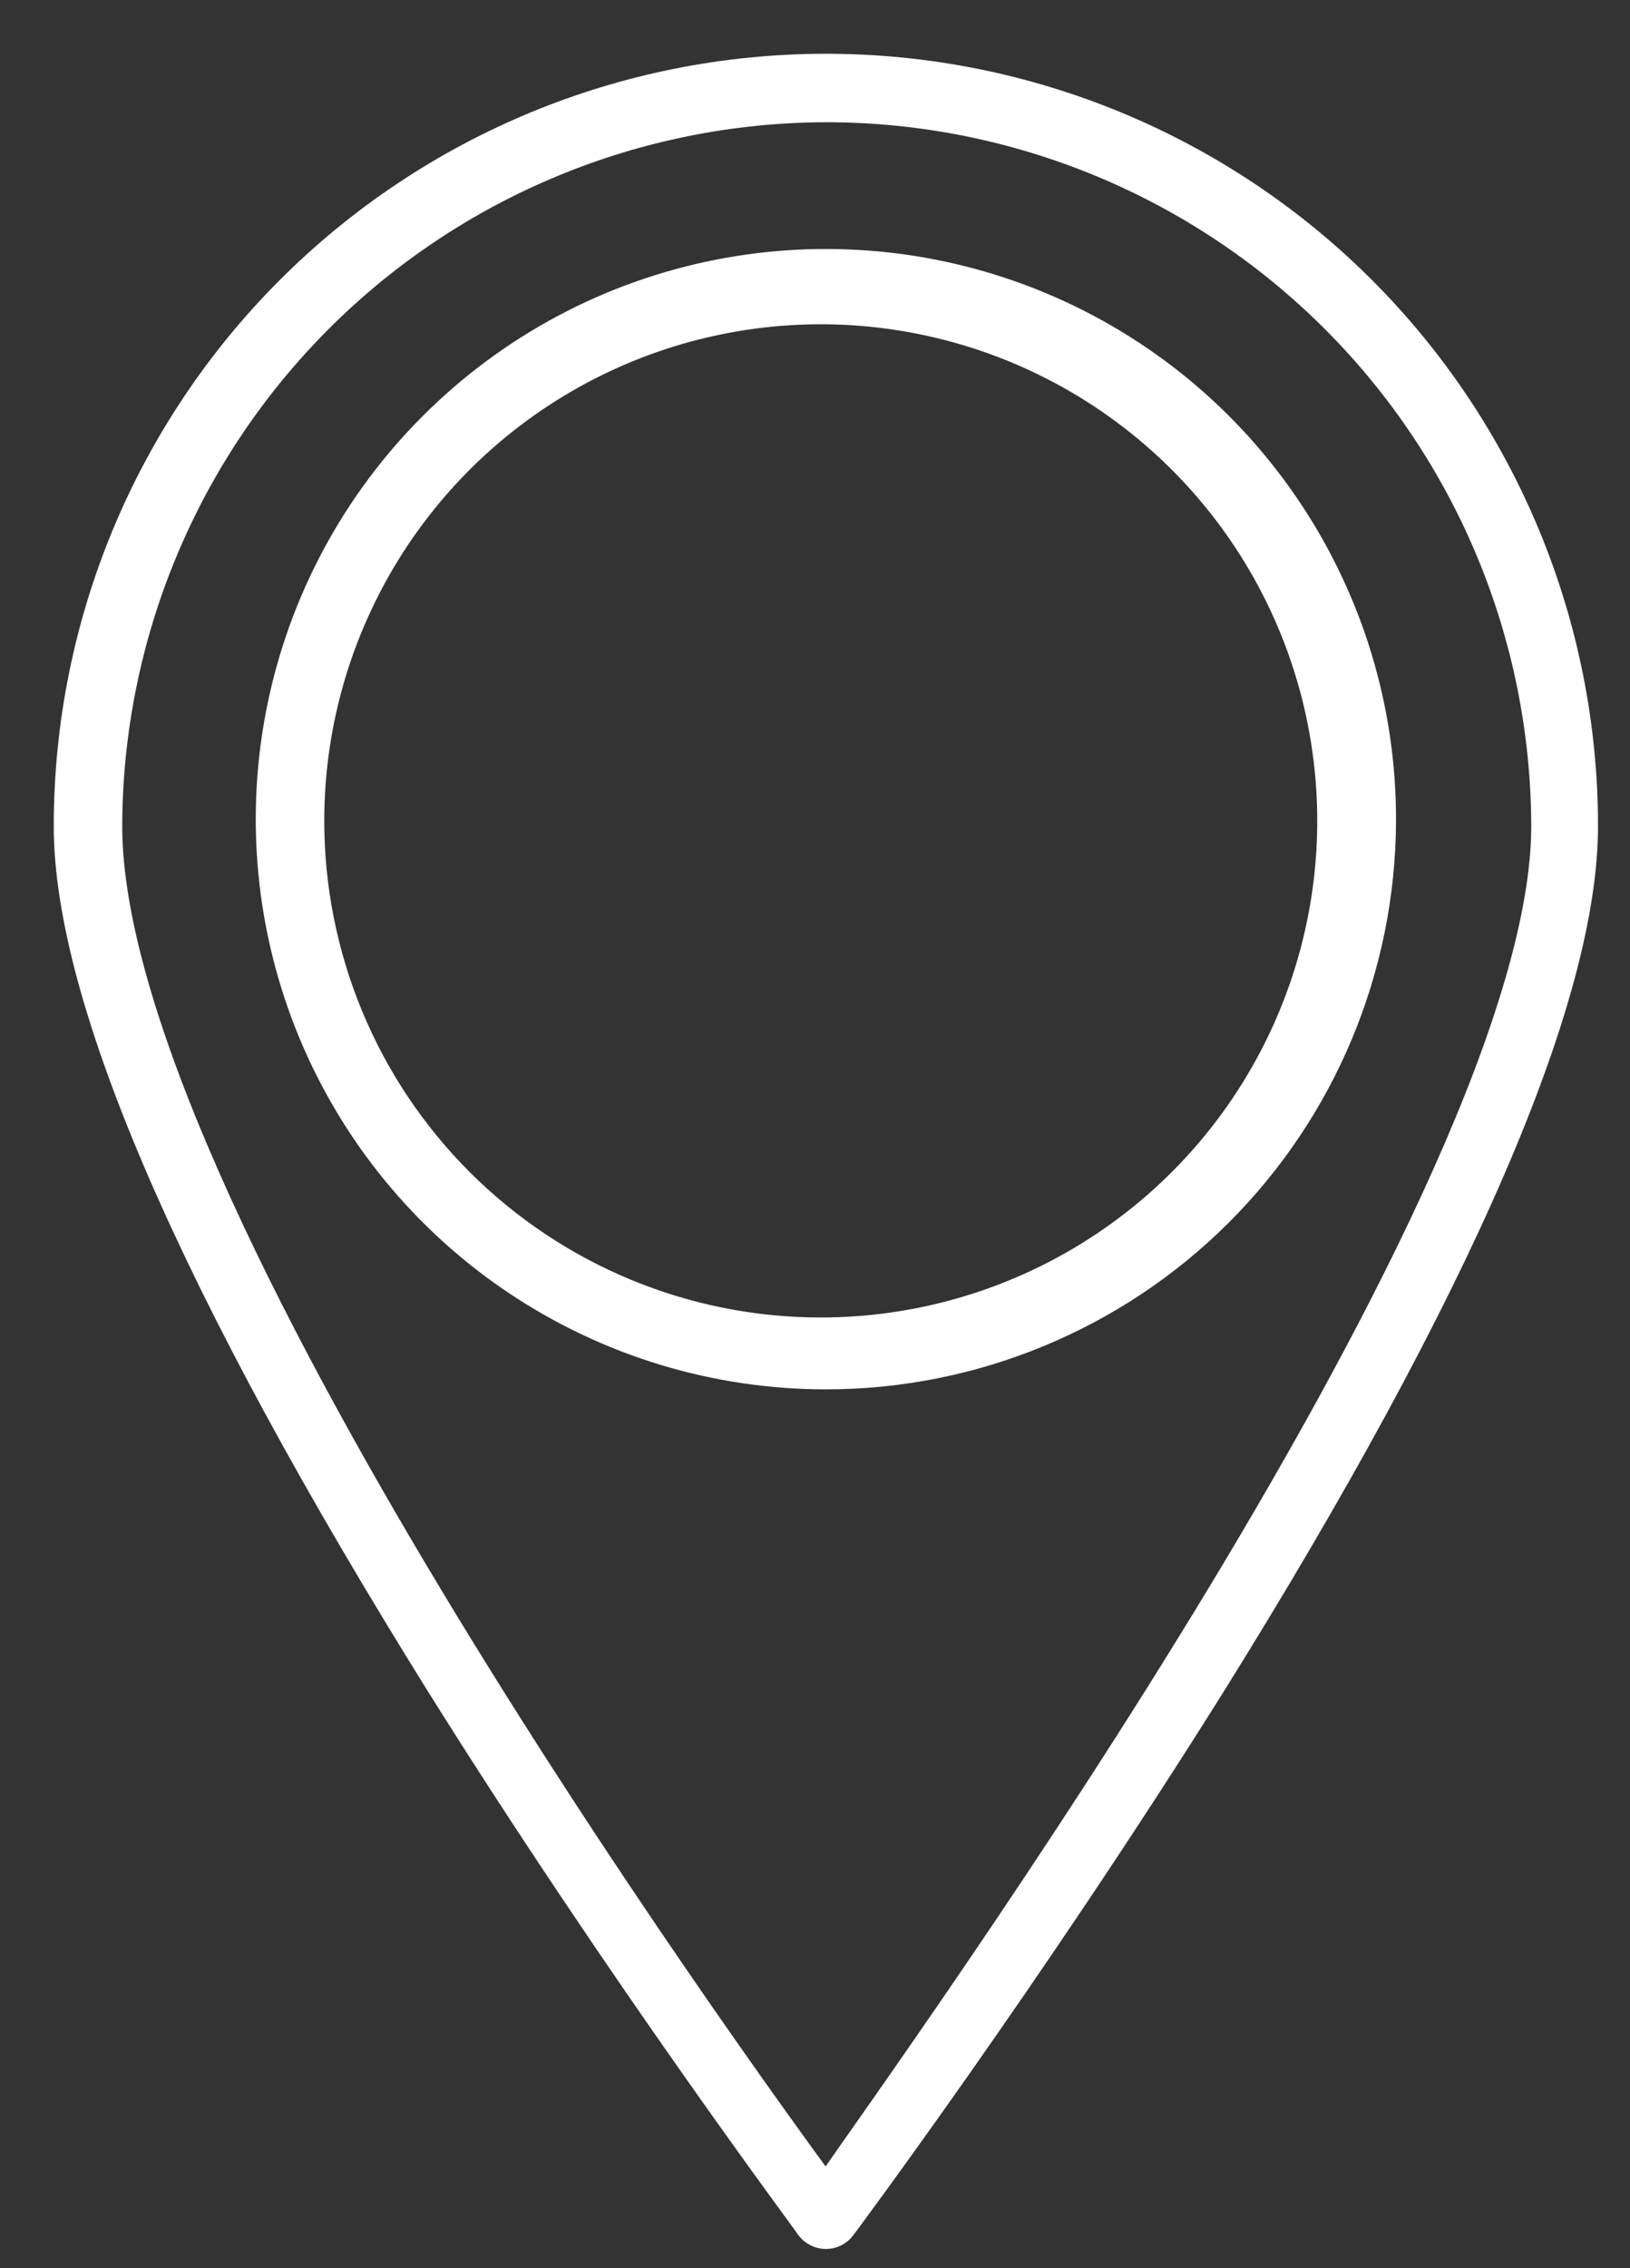 <svg width="23" height="32" viewBox="0 0 23 32" fill="none" xmlns="http://www.w3.org/2000/svg">
<rect x="0" y="0" width="23" height="32" fill="#333333" stroke="none"/>
<path d="M11.46 31.391C11.483 31.421 11.512 31.445 11.546 31.462C11.579 31.479 11.616 31.488 11.654 31.488C11.691 31.488 11.728 31.479 11.762 31.462C11.795 31.445 11.825 31.421 11.847 31.391C11.847 31.391 14.48 27.864 17.065 23.733C20.544 18.152 22.307 14.069 22.307 11.654C22.307 8.828 21.185 6.118 19.187 4.12C17.189 2.122 14.479 1 11.654 1C8.828 1 6.118 2.122 4.12 4.12C2.122 6.118 1 8.828 1 11.654C1 14.069 2.764 18.152 6.242 23.733C8.827 27.864 11.436 31.343 11.46 31.391ZM11.654 1.483C14.353 1.483 16.943 2.554 18.854 4.461C20.765 6.367 21.842 8.954 21.848 11.654C21.848 16.848 13.055 28.951 11.654 30.98C10.252 29.072 1.483 16.968 1.483 11.654C1.49 8.958 2.563 6.375 4.469 4.469C6.375 2.563 8.958 1.49 11.654 1.483Z" fill="white" stroke="white" stroke-width="0.483" stroke-miterlimit="10"/>
<path d="M19.457 11.581C19.462 10.037 19.008 8.526 18.153 7.24C17.299 5.953 16.082 4.949 14.656 4.355C13.231 3.761 11.661 3.603 10.146 3.901C8.631 4.199 7.238 4.941 6.145 6.031C5.051 7.121 4.305 8.512 4.002 10.026C3.699 11.54 3.852 13.11 4.442 14.538C5.032 15.965 6.032 17.185 7.316 18.043C8.6 18.902 10.109 19.36 11.654 19.36C13.719 19.36 15.7 18.541 17.163 17.083C18.625 15.625 19.45 13.646 19.457 11.581ZM4.334 11.581C4.334 10.148 4.759 8.747 5.555 7.555C6.351 6.363 7.483 5.434 8.808 4.885C10.132 4.337 11.589 4.193 12.995 4.473C14.401 4.753 15.692 5.443 16.706 6.457C17.719 7.47 18.41 8.761 18.689 10.167C18.969 11.573 18.825 13.03 18.277 14.355C17.728 15.679 16.799 16.811 15.608 17.607C14.416 18.404 13.014 18.829 11.581 18.829C9.659 18.829 7.816 18.065 6.456 16.706C5.097 15.347 4.334 13.503 4.334 11.581Z" fill="white" stroke="white" stroke-width="0.483" stroke-miterlimit="10"/>
</svg>
